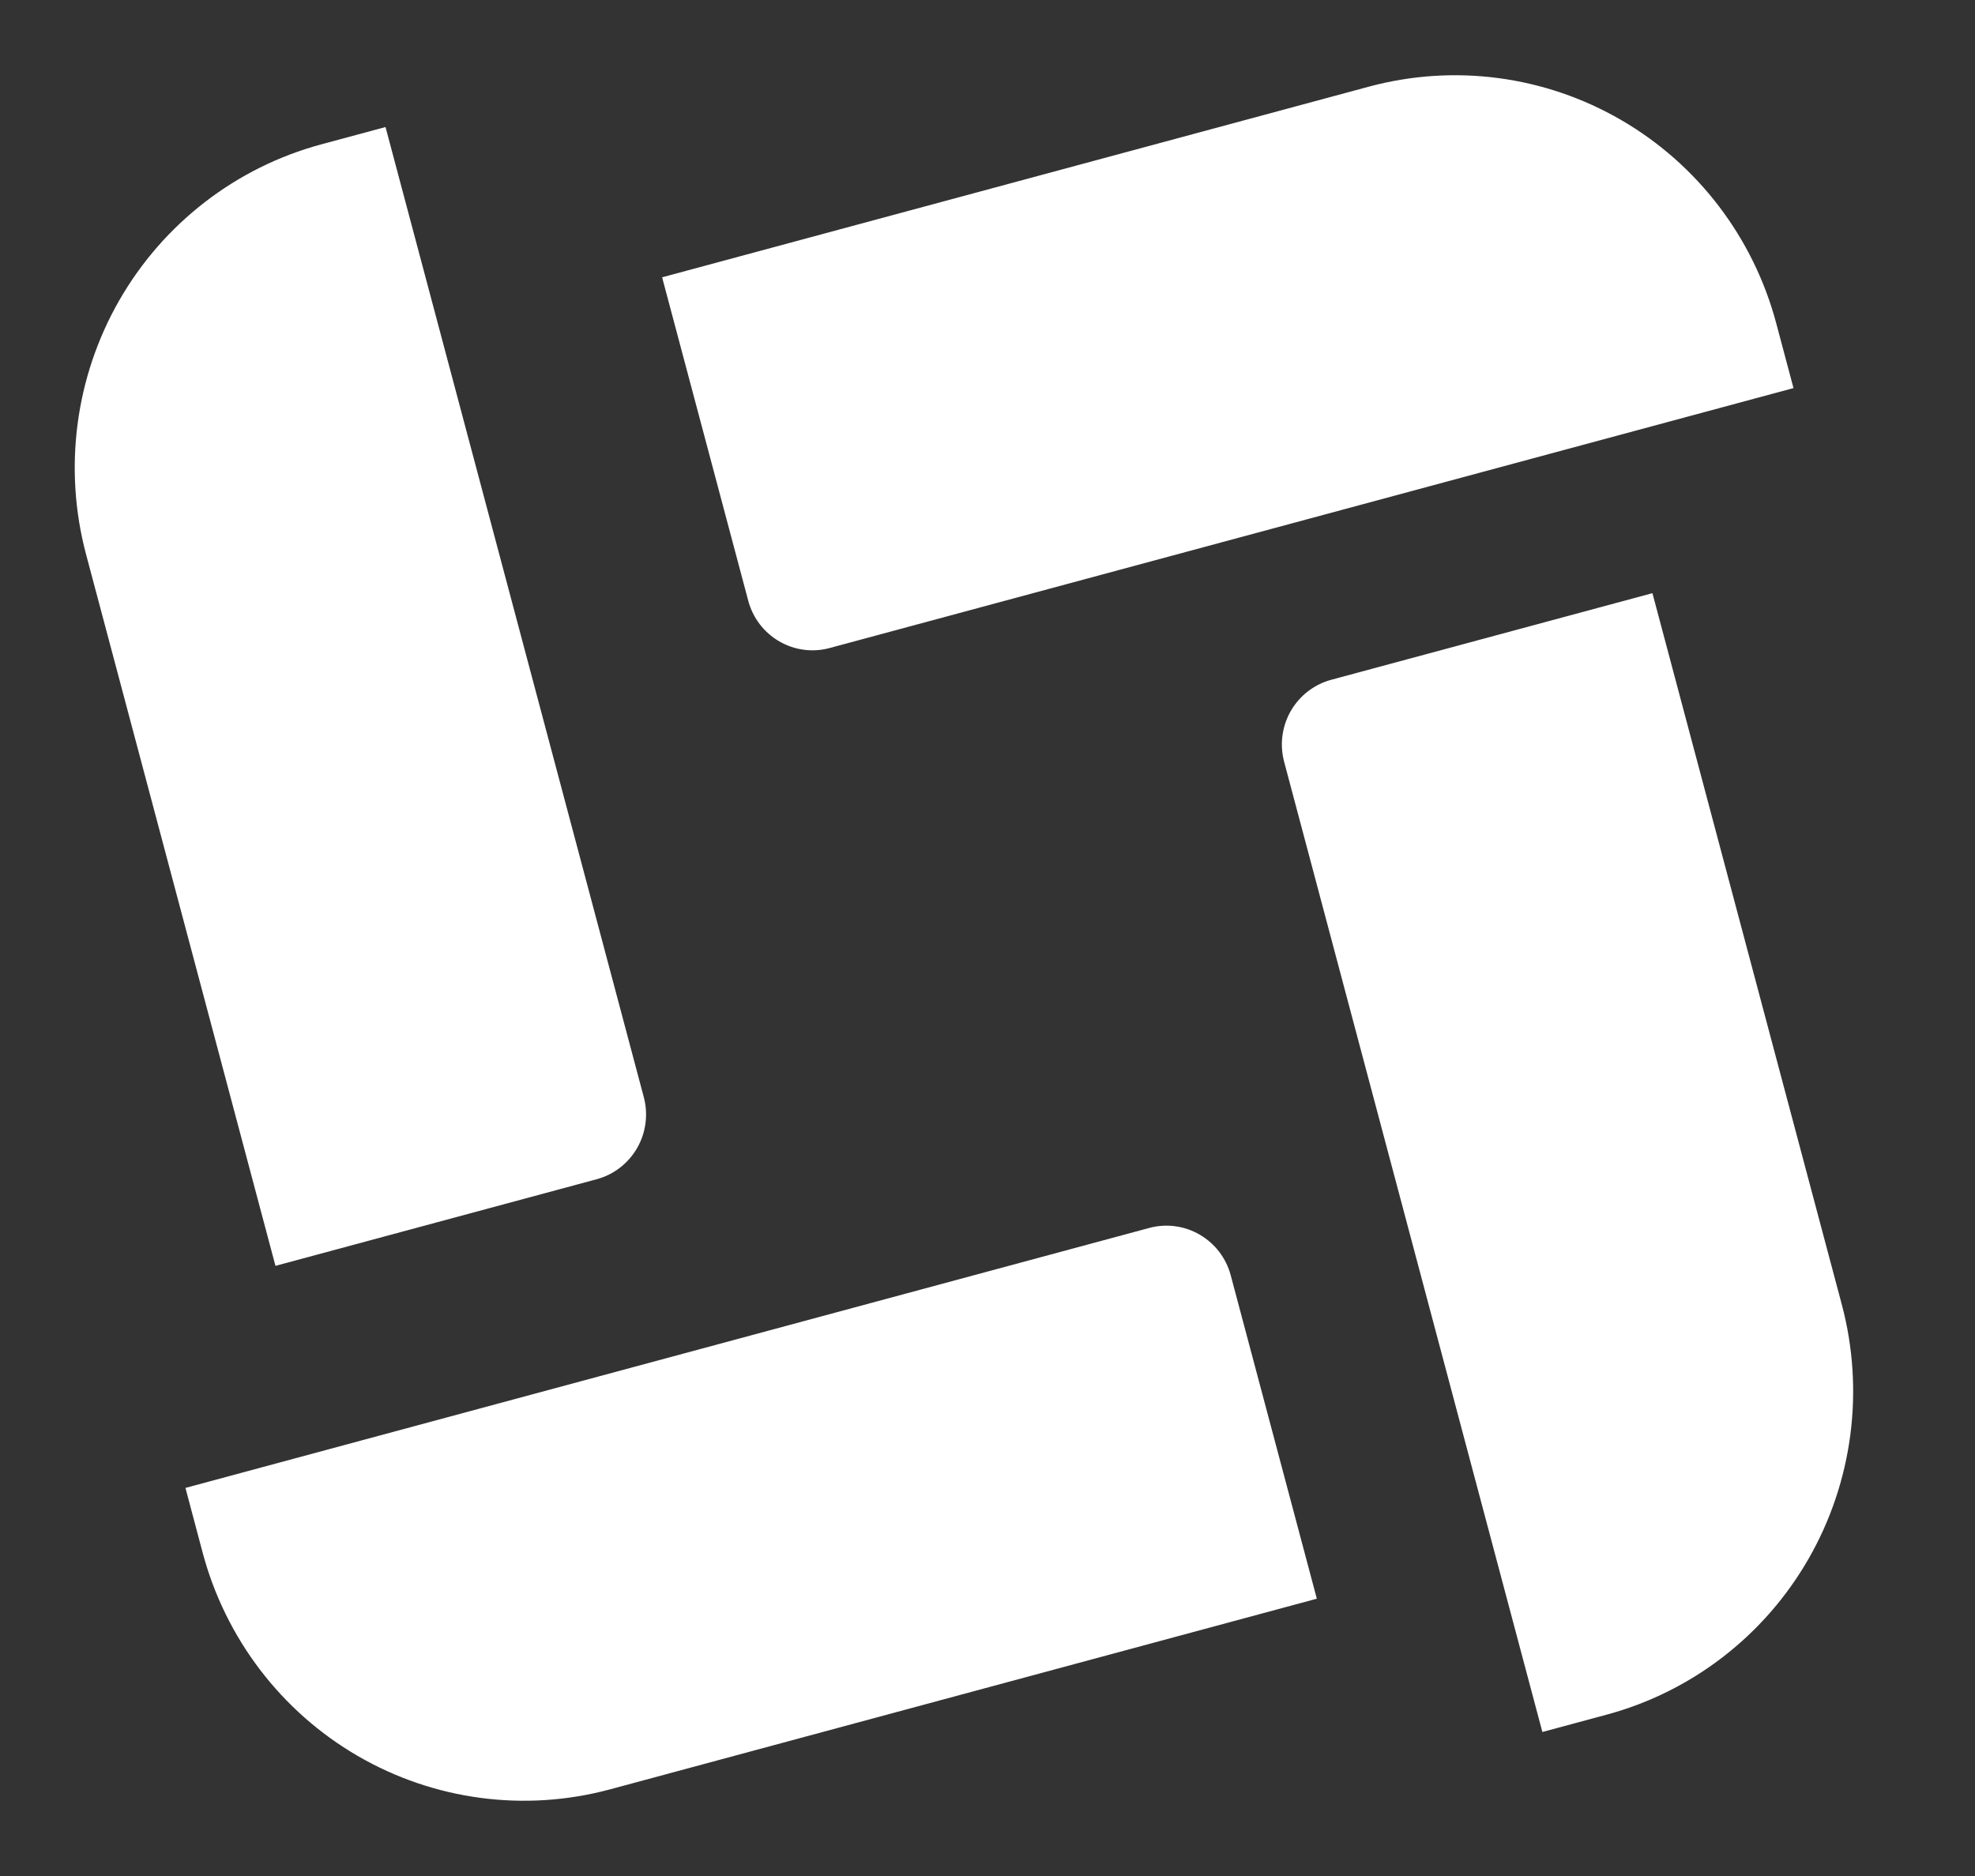 <svg width="40" height="38" viewBox="0 0 40 38" fill="none" xmlns="http://www.w3.org/2000/svg">
<rect x="0" y="0" width="40" height="38" fill="#333333" stroke="none"/>
<path d="M15.154 12.167L13.41 5.617L27.725 1.755C29.451 1.29 31.29 1.533 32.837 2.433C34.384 3.332 35.513 4.813 35.975 6.551L36.324 7.861L16.804 13.126C16.459 13.22 16.091 13.171 15.782 12.991C15.472 12.811 15.246 12.515 15.154 12.167Z" fill="white"/>
<path d="M26.96 13.77L33.467 12.015L37.303 26.427C37.765 28.164 37.523 30.015 36.63 31.573C35.737 33.13 34.265 34.267 32.539 34.732L31.238 35.083L26.008 15.431C25.915 15.084 25.964 14.714 26.142 14.402C26.321 14.091 26.615 13.864 26.96 13.77Z" fill="white"/>
<path d="M24.926 25.832L26.67 32.383L12.355 36.245C10.629 36.71 8.79 36.466 7.243 35.567C5.696 34.668 4.567 33.187 4.104 31.449L3.756 30.139L23.276 24.873C23.621 24.78 23.989 24.829 24.298 25.009C24.608 25.189 24.834 25.485 24.926 25.832Z" fill="white"/>
<path d="M12.086 23.886L5.579 25.641L1.743 11.229C1.281 9.492 1.523 7.641 2.416 6.083C3.31 4.526 4.781 3.389 6.507 2.924L7.808 2.573L13.039 22.224C13.131 22.572 13.083 22.942 12.904 23.254C12.725 23.565 12.431 23.793 12.086 23.886Z" fill="white"/>
</svg>
